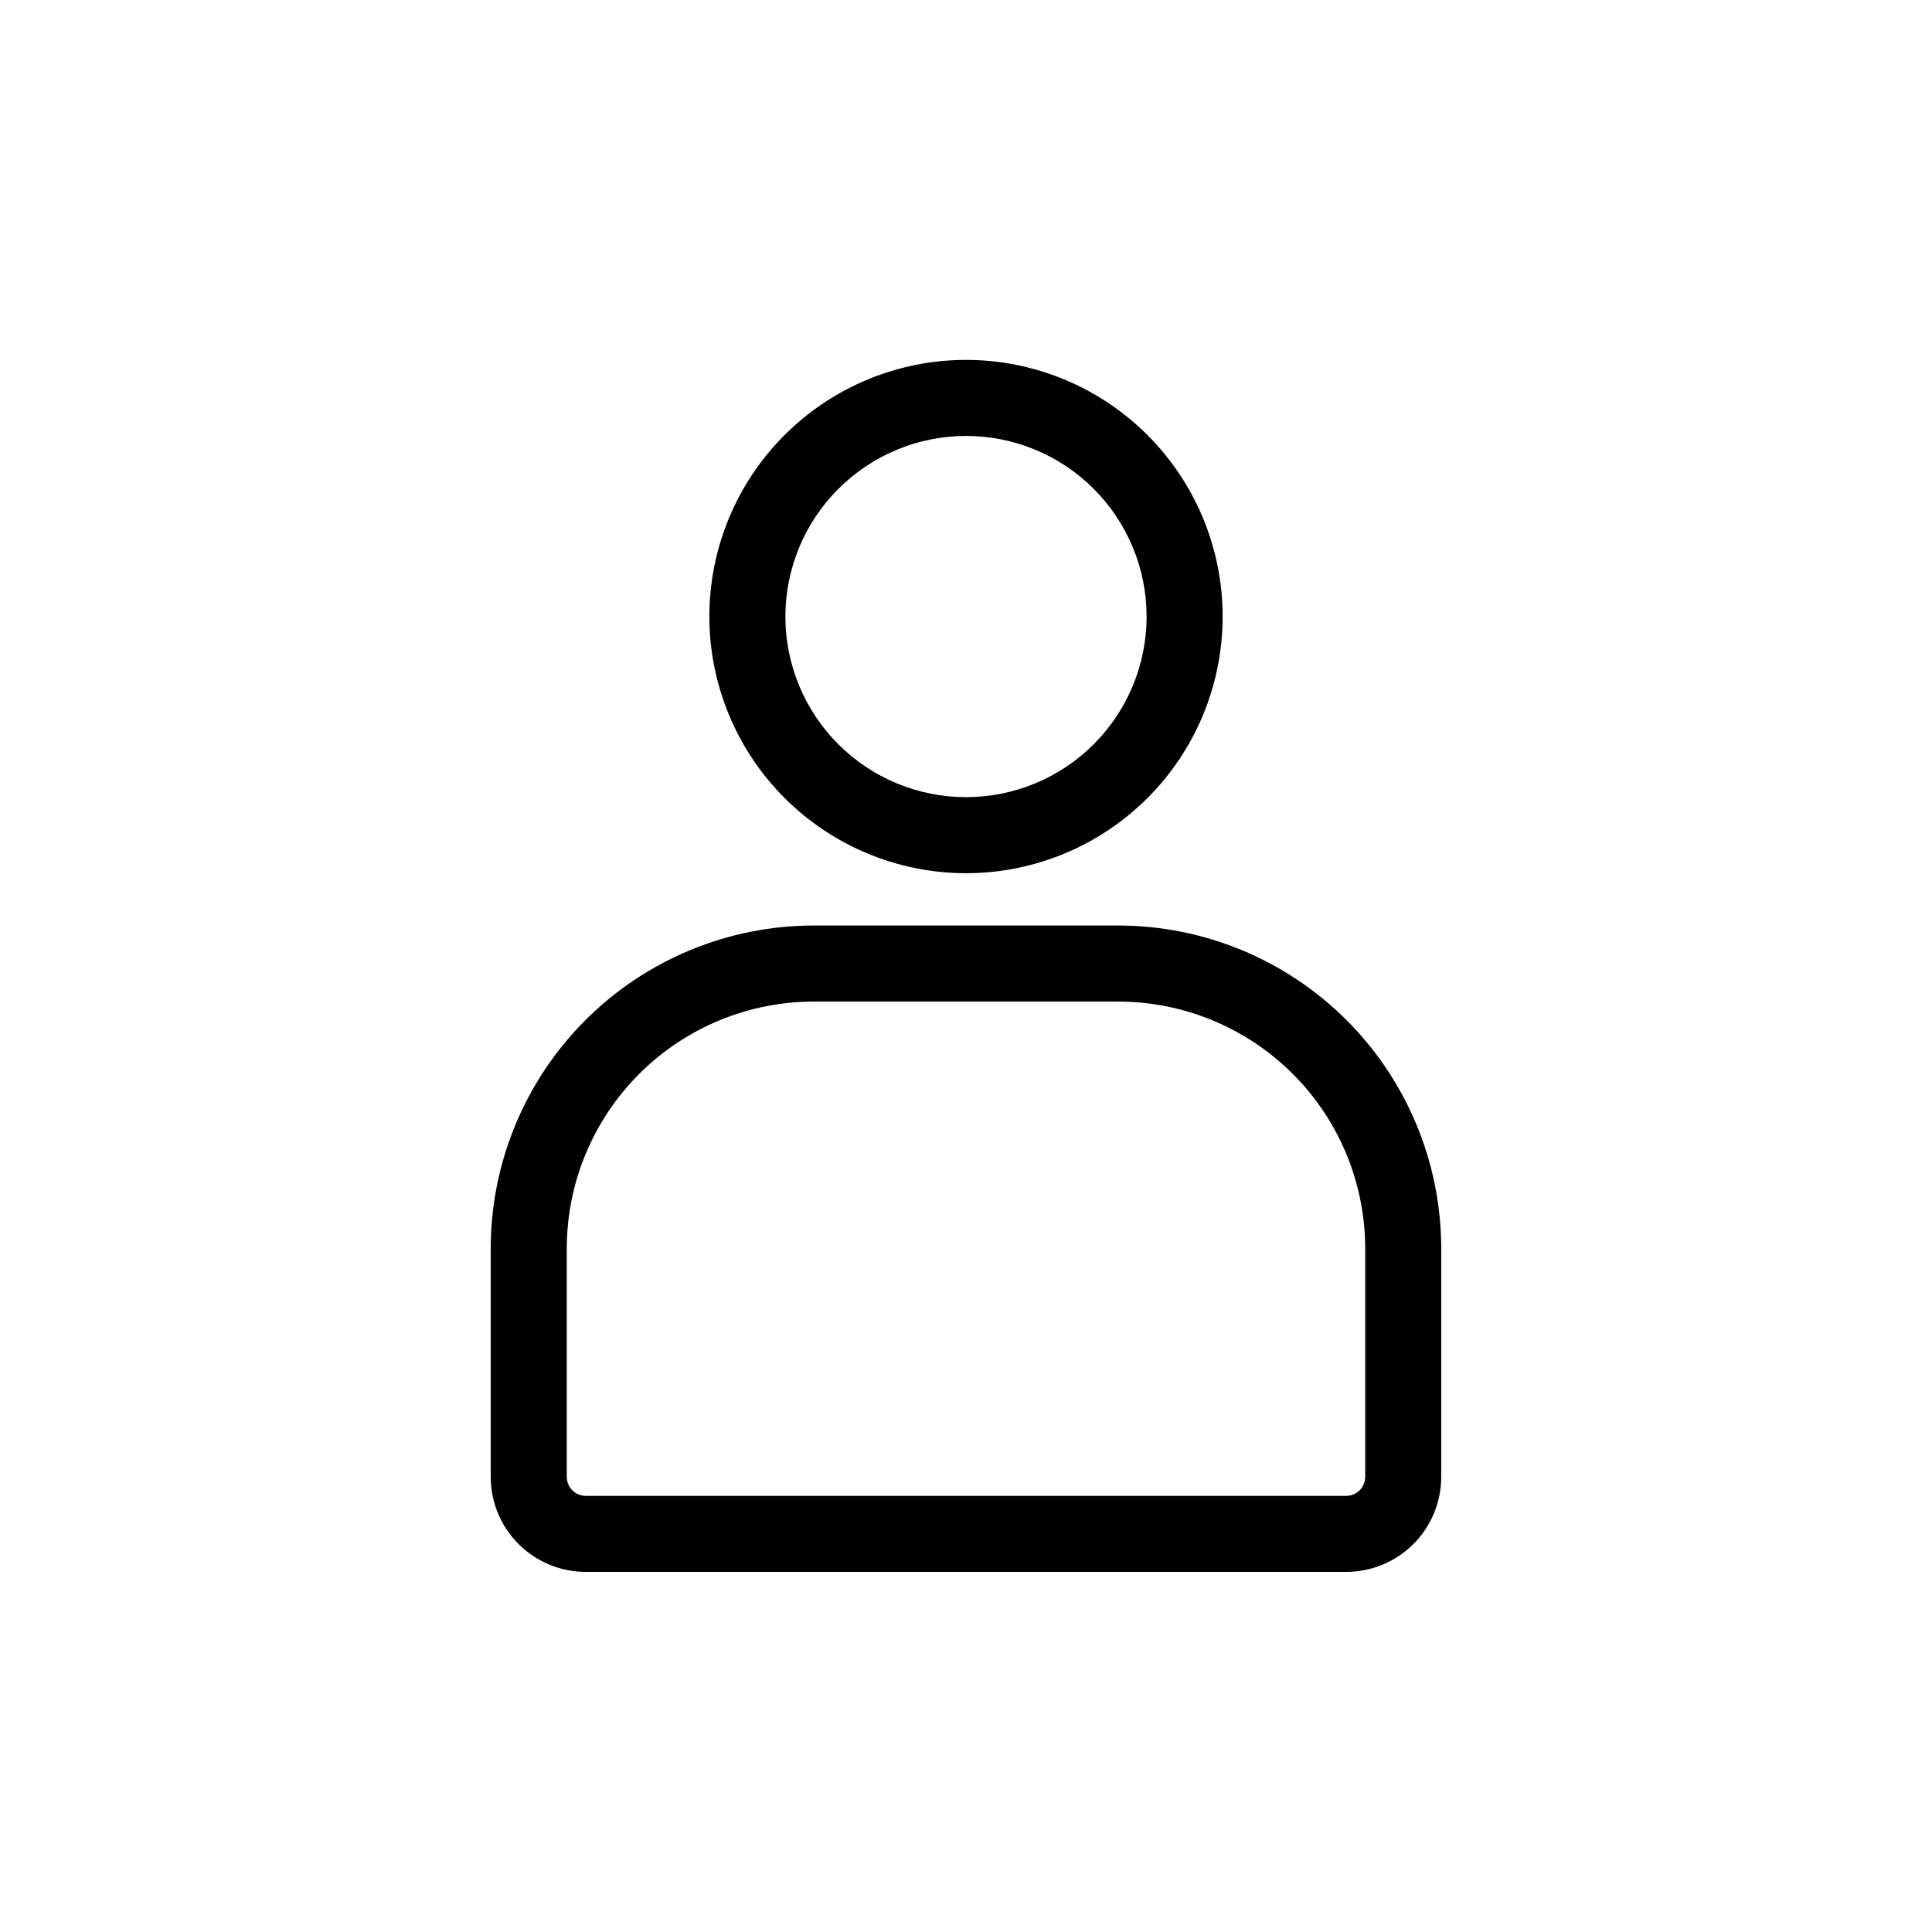 <?xml version="1.0" encoding="UTF-8"?>
<!-- The Best Svg Icon site in the world: iconSvg.co, Visit us! https://iconsvg.co -->
<svg fill="#000000" width="800px" height="800px" version="1.1" viewBox="144 144 512 512" xmlns="http://www.w3.org/2000/svg">
 <g>
  <path d="m400 375.41c18.035 0 35.336-7.168 48.094-19.922 12.754-12.754 19.918-30.055 19.918-48.094 0-18.039-7.164-35.34-19.918-48.094-12.758-12.754-30.059-19.922-48.094-19.922-18.039 0-35.34 7.168-48.094 19.922-12.758 12.754-19.922 30.055-19.922 48.094 0.012 18.035 7.184 35.328 19.934 48.078 12.754 12.754 30.047 19.922 48.082 19.938zm0-115.88v-0.004c12.691 0 24.867 5.043 33.844 14.02 8.973 8.977 14.016 21.148 14.016 33.844 0 12.695-5.043 24.867-14.016 33.844-8.977 8.977-21.152 14.02-33.844 14.02-12.695 0-24.867-5.043-33.844-14.02-8.977-8.977-14.02-21.148-14.02-33.844 0.012-12.691 5.059-24.855 14.031-33.828 8.977-8.973 21.141-14.02 33.832-14.035z"/>
  <path d="m440.3 389.27h-80.609c-22.715 0-44.5 9.023-60.562 25.086s-25.086 37.848-25.086 60.562v60.457c0 6.684 2.652 13.09 7.379 17.812 4.723 4.727 11.129 7.379 17.812 7.379h201.52c6.68 0 13.086-2.652 17.812-7.379 4.723-4.723 7.375-11.129 7.375-17.812v-60.457c0-22.715-9.023-44.5-25.082-60.562-16.062-16.062-37.848-25.086-60.562-25.086zm65.496 146.11h-0.004c0 1.336-0.527 2.617-1.473 3.562-0.945 0.945-2.227 1.477-3.562 1.477h-201.52c-2.785 0-5.039-2.254-5.039-5.039v-60.457c0-17.371 6.898-34.027 19.184-46.312 12.281-12.281 28.941-19.184 46.312-19.184h80.609c17.367 0 34.027 6.902 46.312 19.184 12.281 12.285 19.18 28.941 19.18 46.312z"/>
 </g>
</svg>